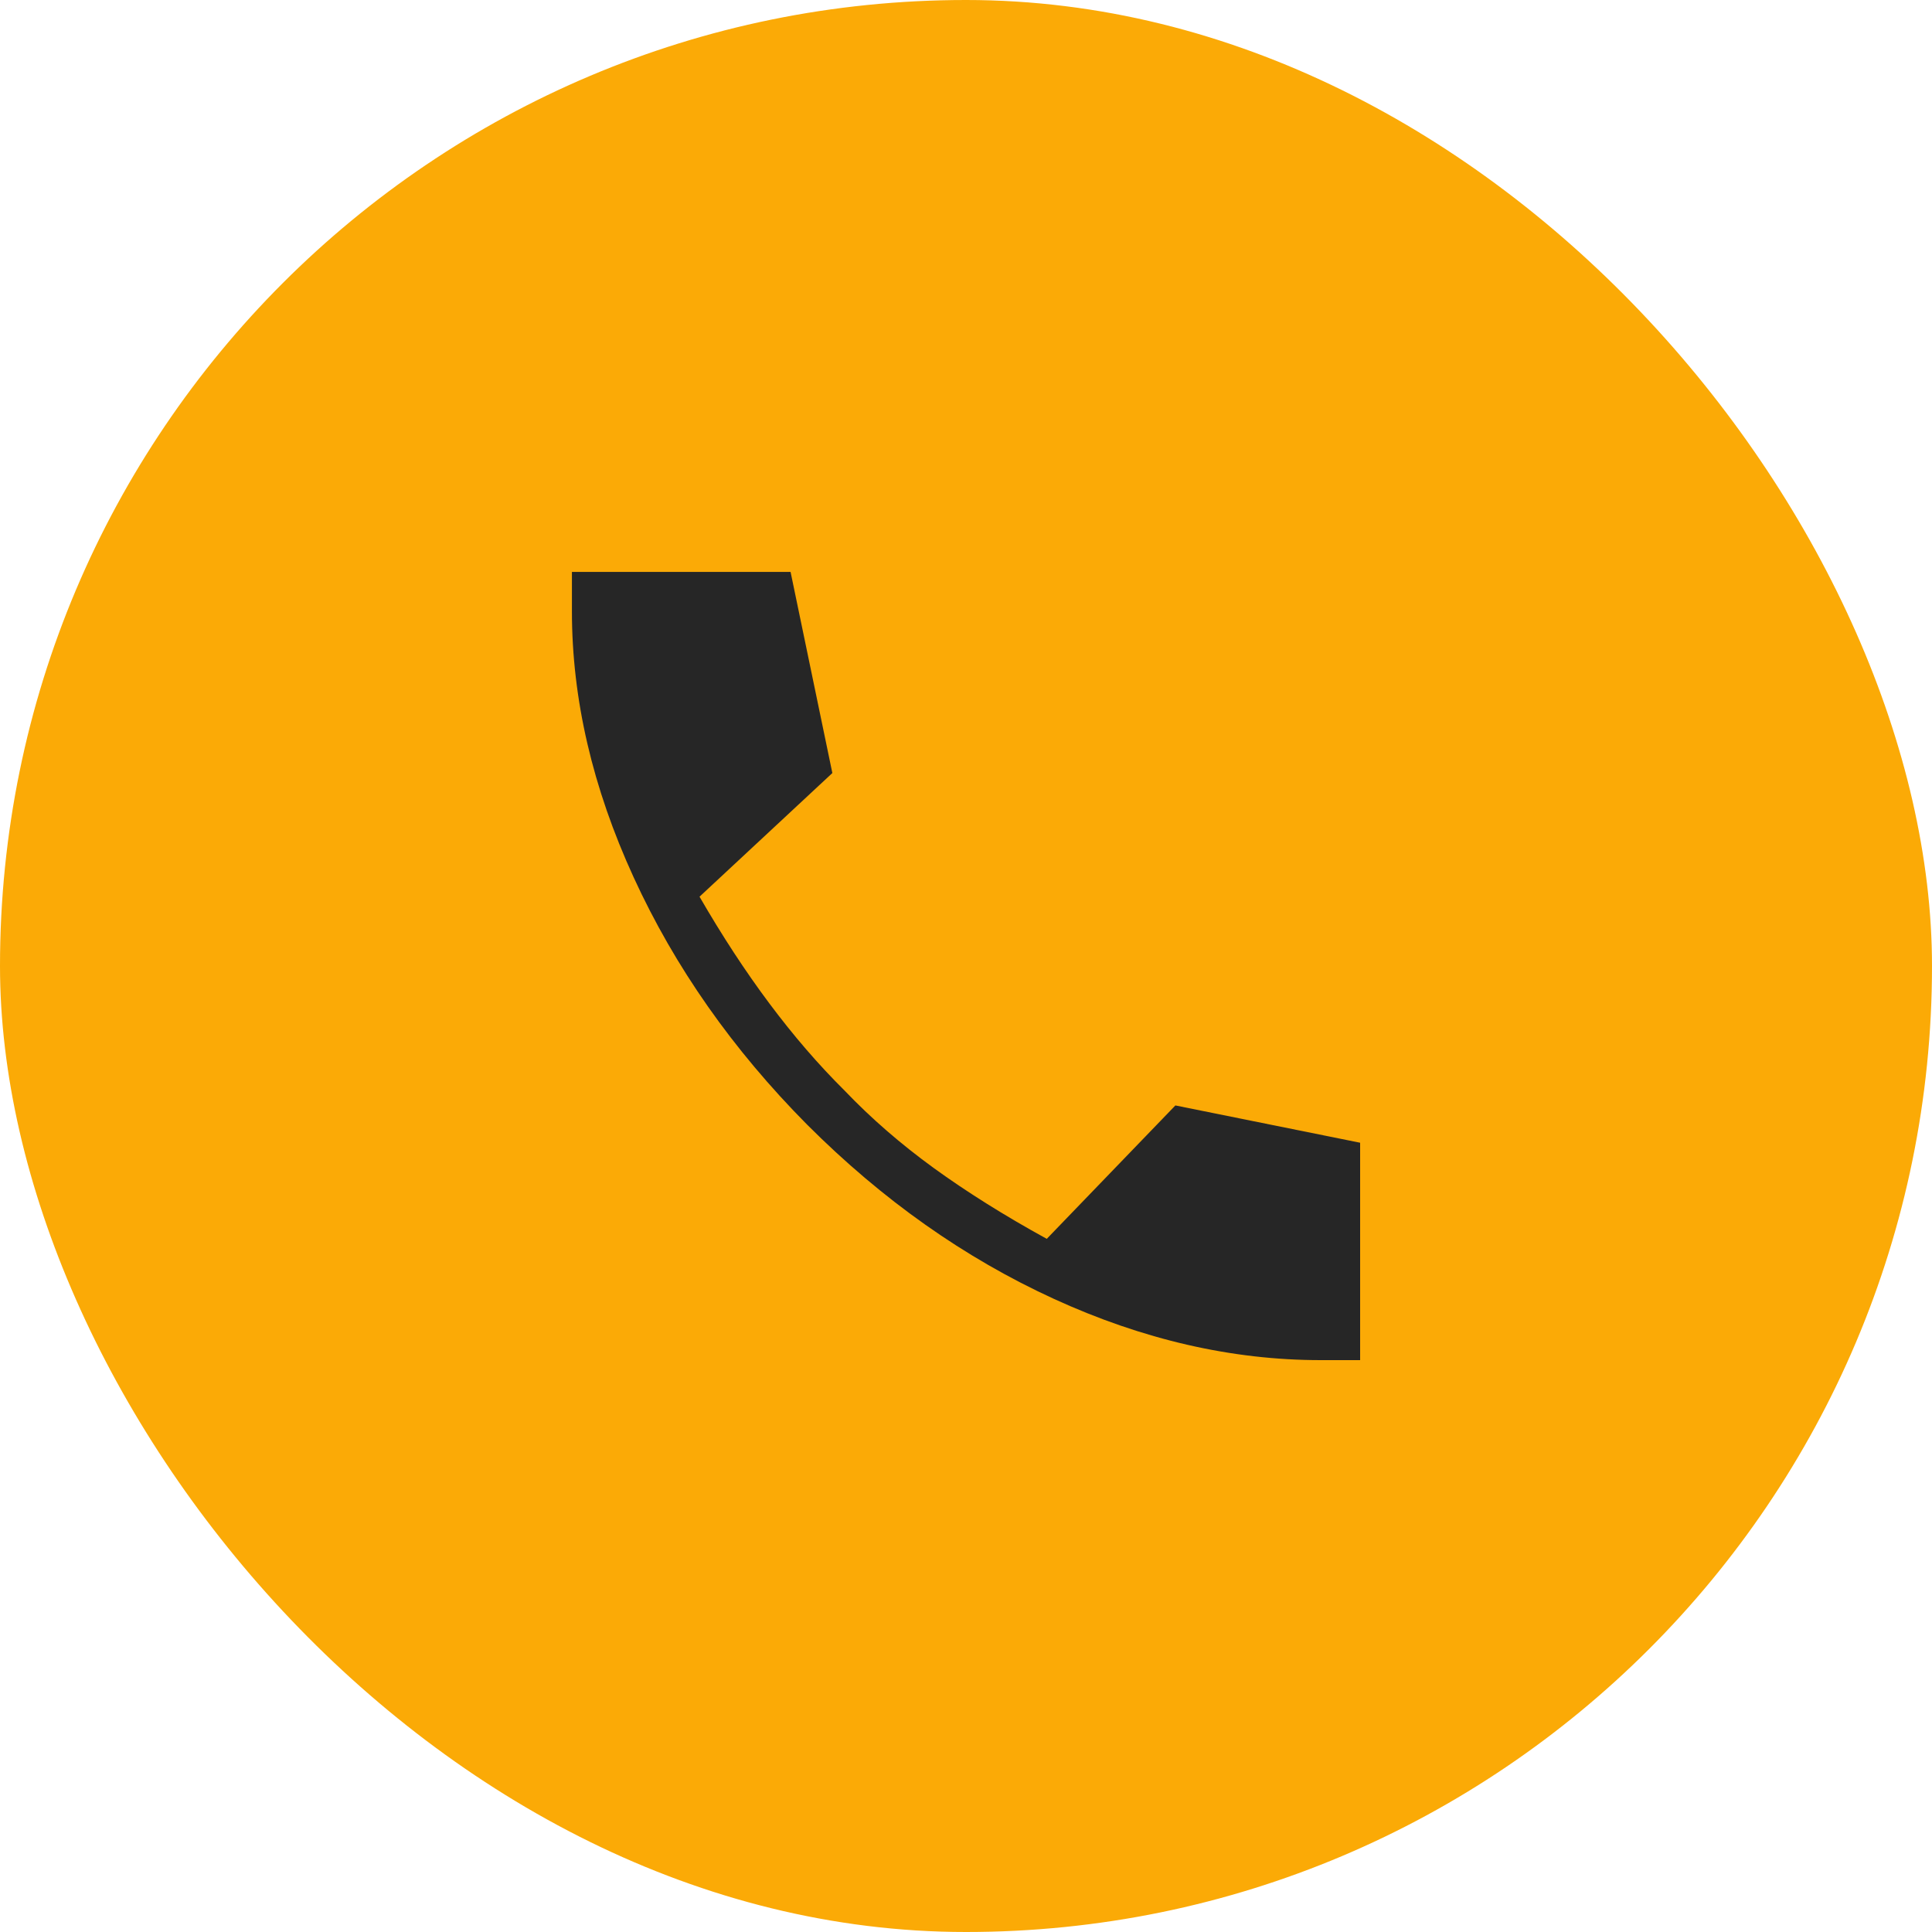 <svg width="40" height="40" viewBox="0 0 40 40" fill="none" xmlns="http://www.w3.org/2000/svg">
<rect width="40" height="40" rx="20" fill="#FBAA06"/>
<path d="M27.344 28.16C25.507 28.16 23.665 27.737 21.818 26.891C19.971 26.045 18.27 24.844 16.713 23.287C15.17 21.731 13.972 20.024 13.12 18.166C12.267 16.308 11.841 14.471 11.841 12.656V11.841H16.368L17.233 16.005L14.483 18.565C14.949 19.371 15.43 20.108 15.929 20.775C16.427 21.442 16.946 22.044 17.486 22.579C18.032 23.151 18.646 23.684 19.33 24.181C20.014 24.677 20.795 25.167 21.672 25.649L24.335 22.887L28.16 23.659V28.16H27.344Z" fill="#262626"/>
</svg>
